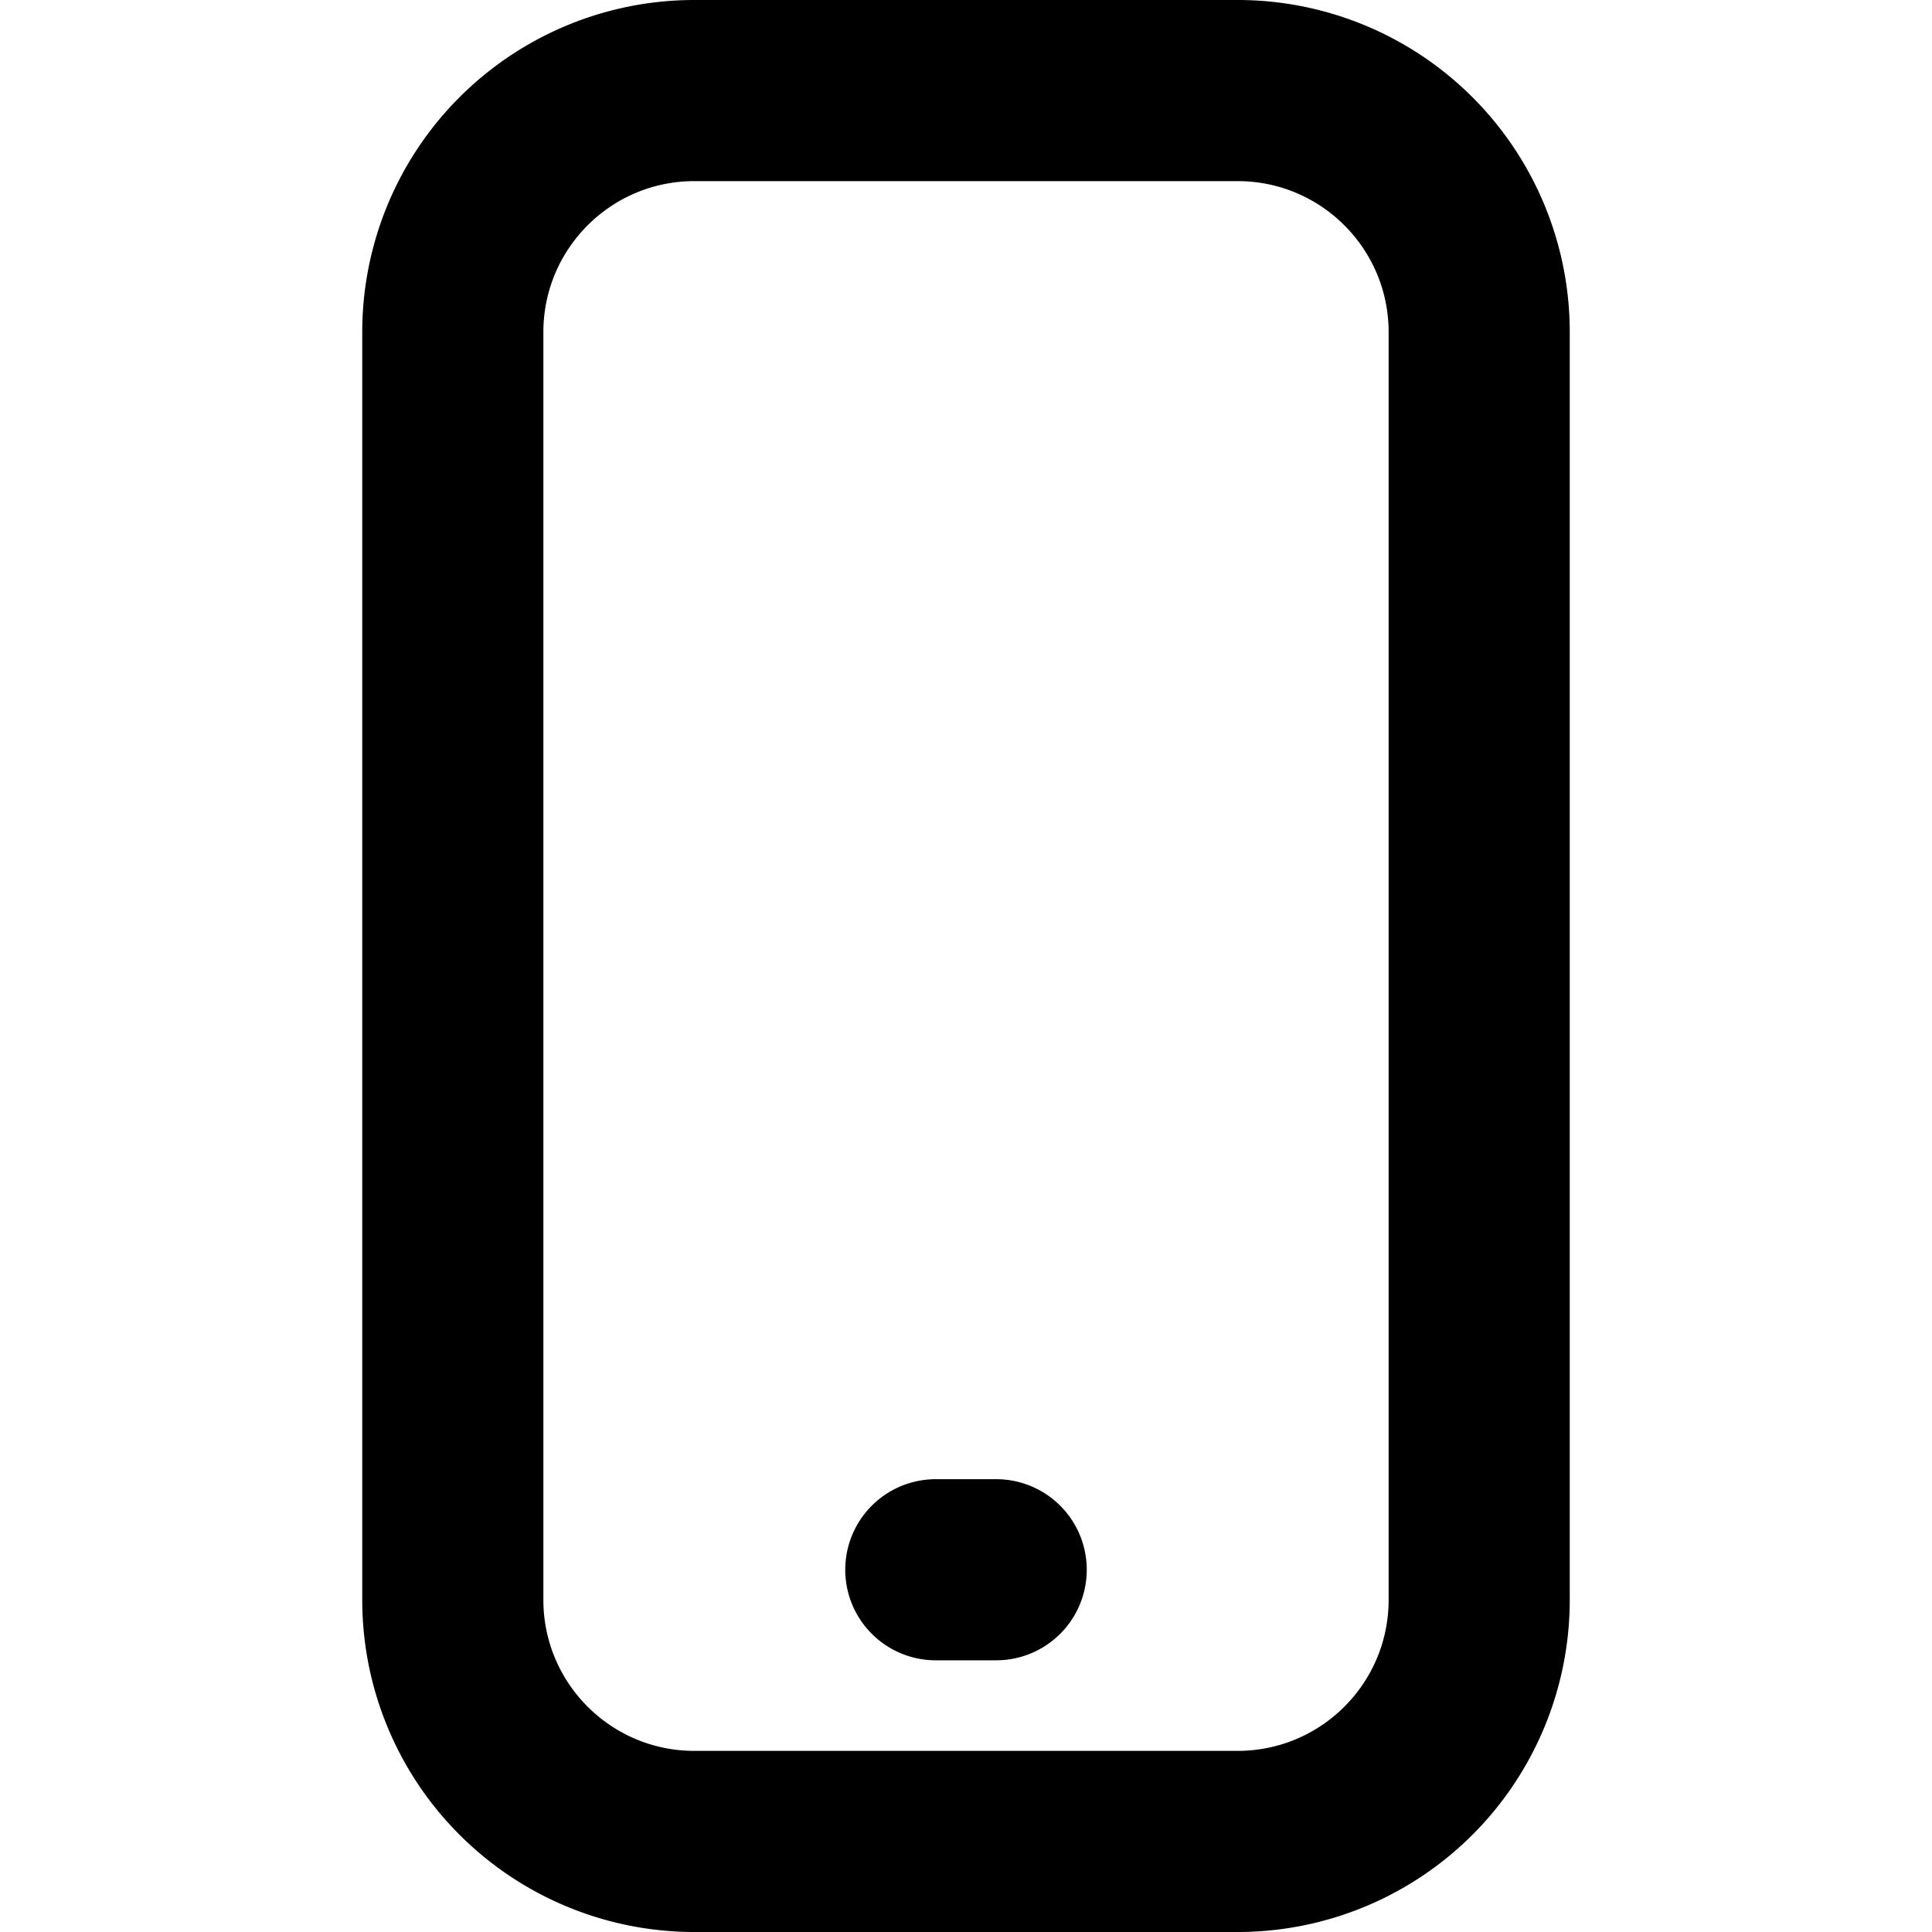 <svg xmlns="http://www.w3.org/2000/svg" fill="currentColor" class="vi" viewBox="0 0 16 16"><path d="M7.75 12.25a.75.75 0 0 0 0 1.5h.5a.75.75 0 0 0 0-1.5z"/><path d="M5.75 0A2.75 2.75 0 0 0 3 2.75v10.5A2.75 2.75 0 0 0 5.75 16h4.5A2.75 2.75 0 0 0 13 13.25V2.75A2.75 2.75 0 0 0 10.25 0zM4.5 2.75c0-.69.56-1.25 1.25-1.25h4.5c.69 0 1.25.56 1.25 1.25v10.5c0 .69-.56 1.25-1.25 1.25h-4.5c-.69 0-1.25-.56-1.25-1.25z"/></svg>